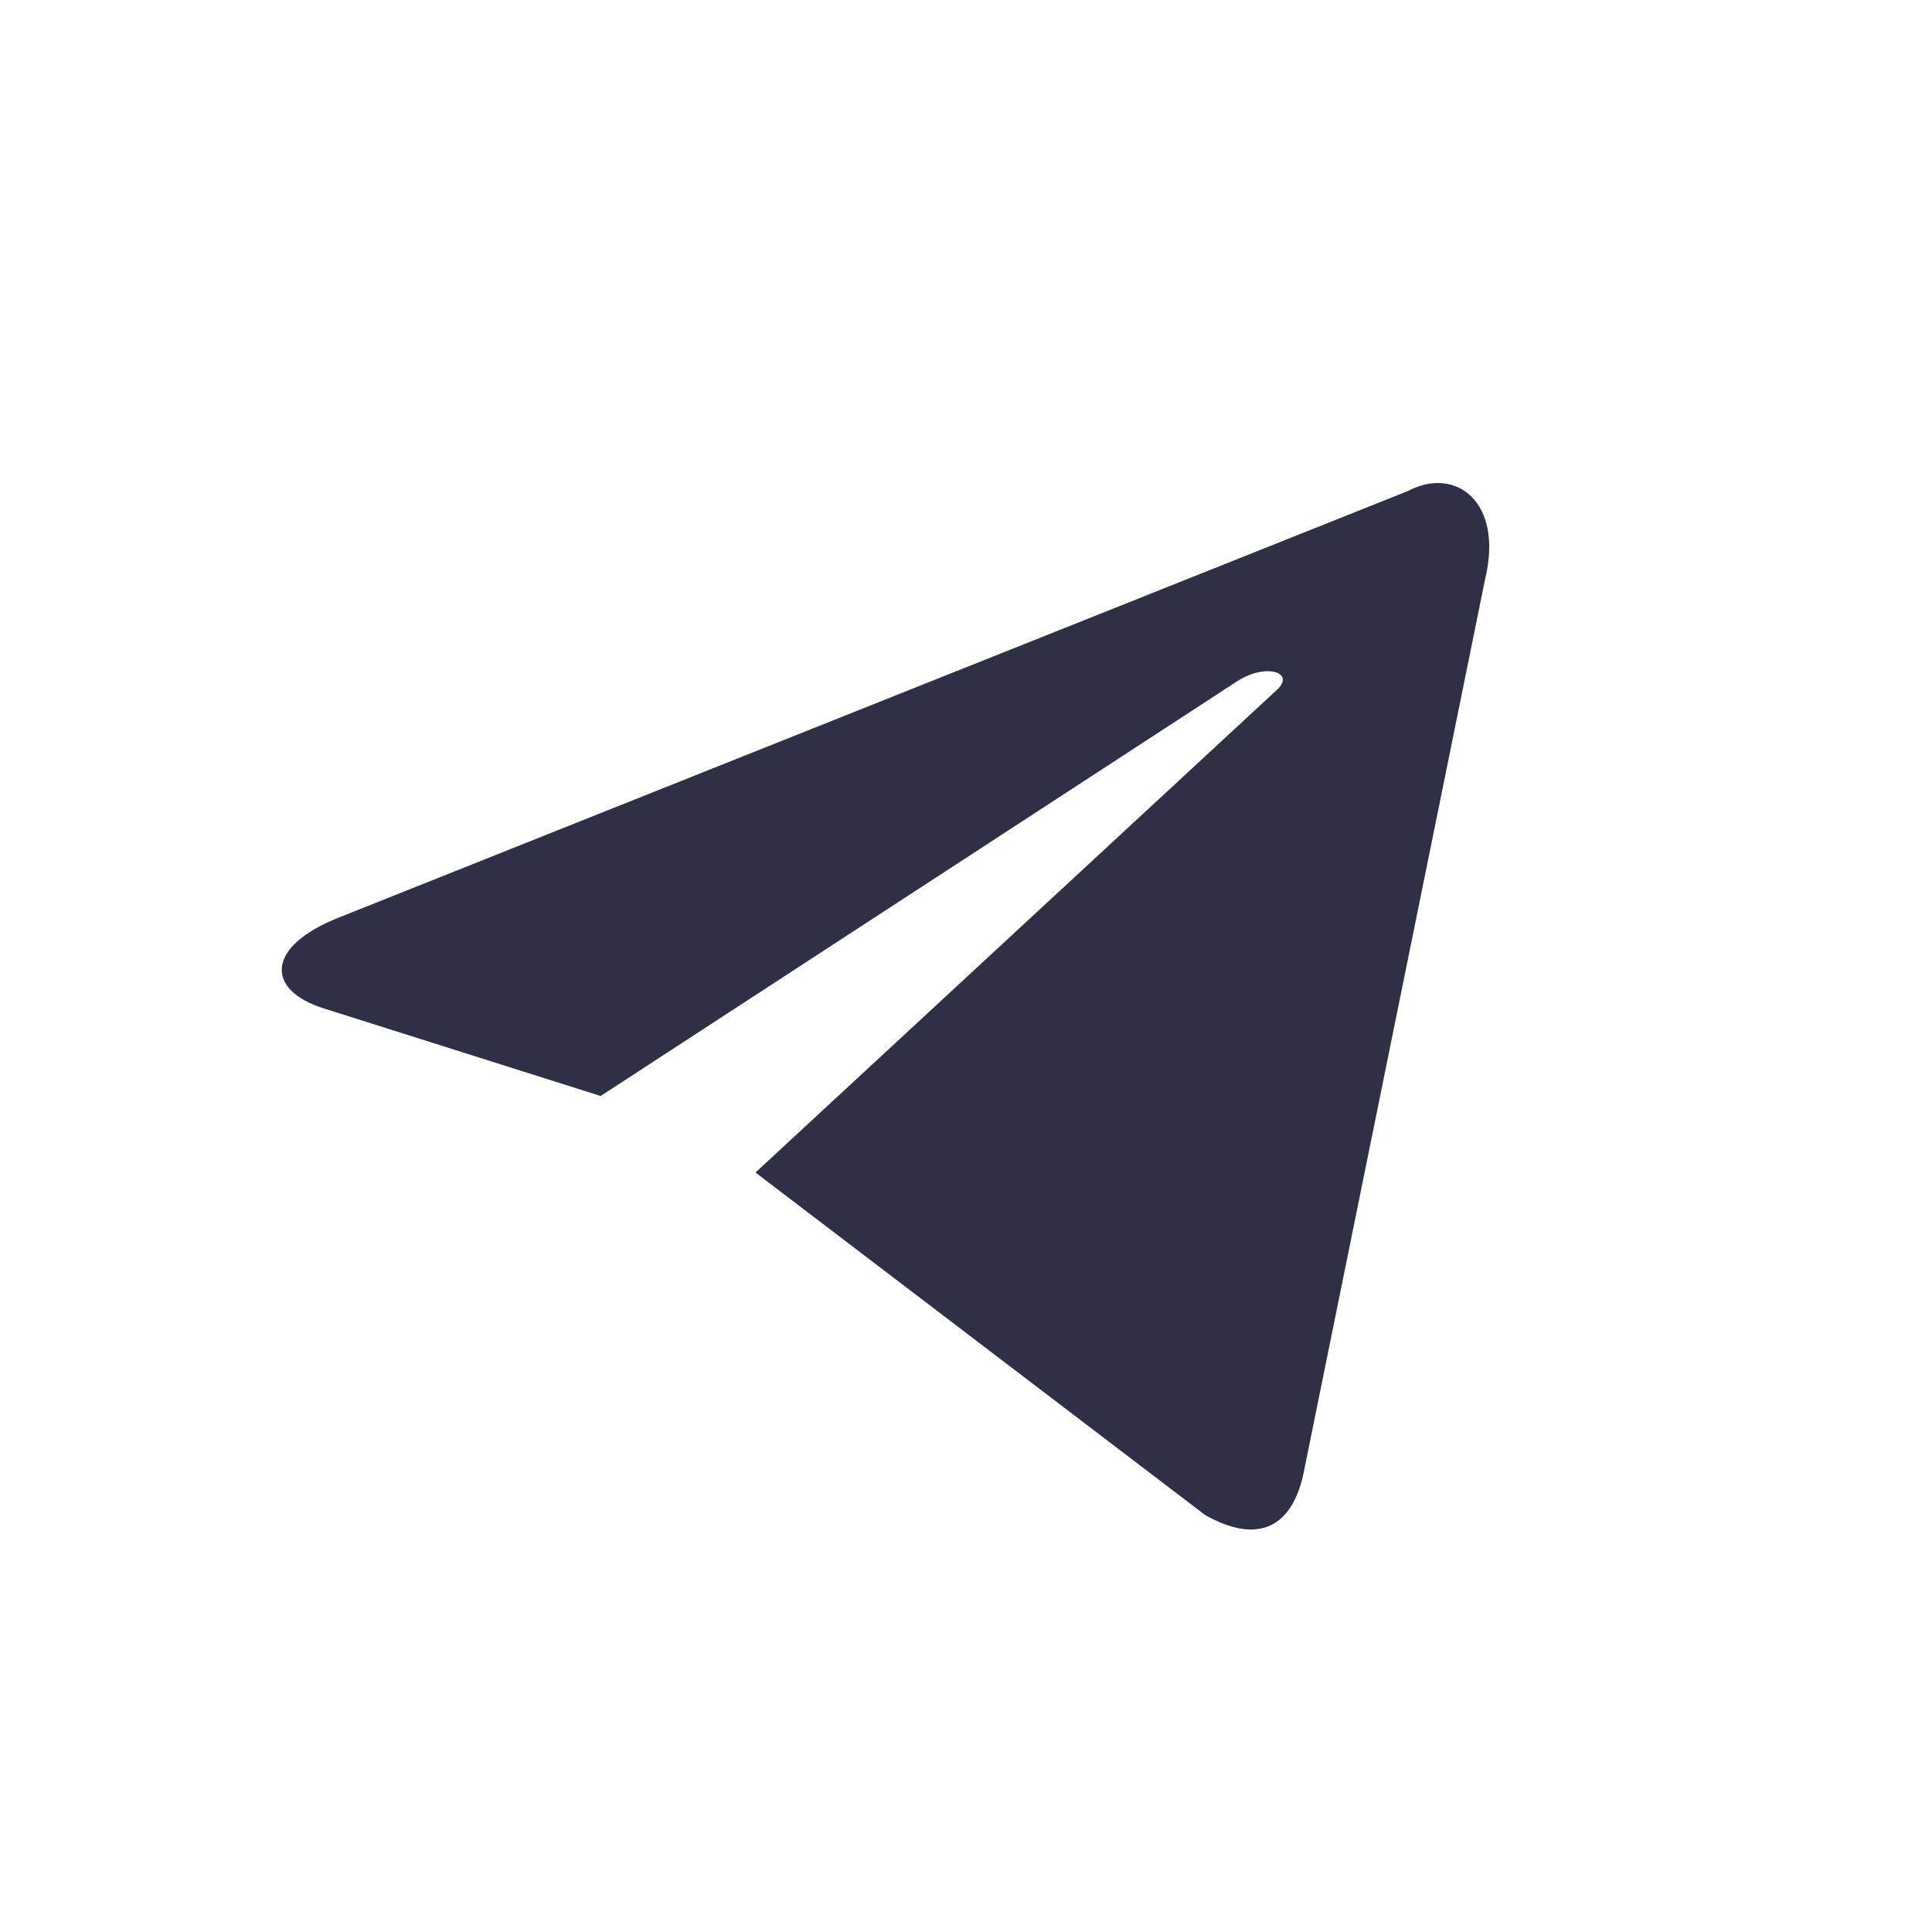 <svg xmlns="http://www.w3.org/2000/svg" width="28" height="28" viewBox="0 0 28 28" fill="none">
  <path d="M10.949 16.993L17.466 21.957C18.213 22.38 18.748 22.168 18.908 21.271L21.525 8.385C21.791 7.276 21.098 6.748 20.403 7.117L4.913 13.297C3.845 13.718 3.845 14.352 4.7 14.617L8.705 15.884L17.946 9.863C18.373 9.599 18.8 9.758 18.48 10.022L10.949 16.993Z" fill="#2F2F45"/>
</svg>
